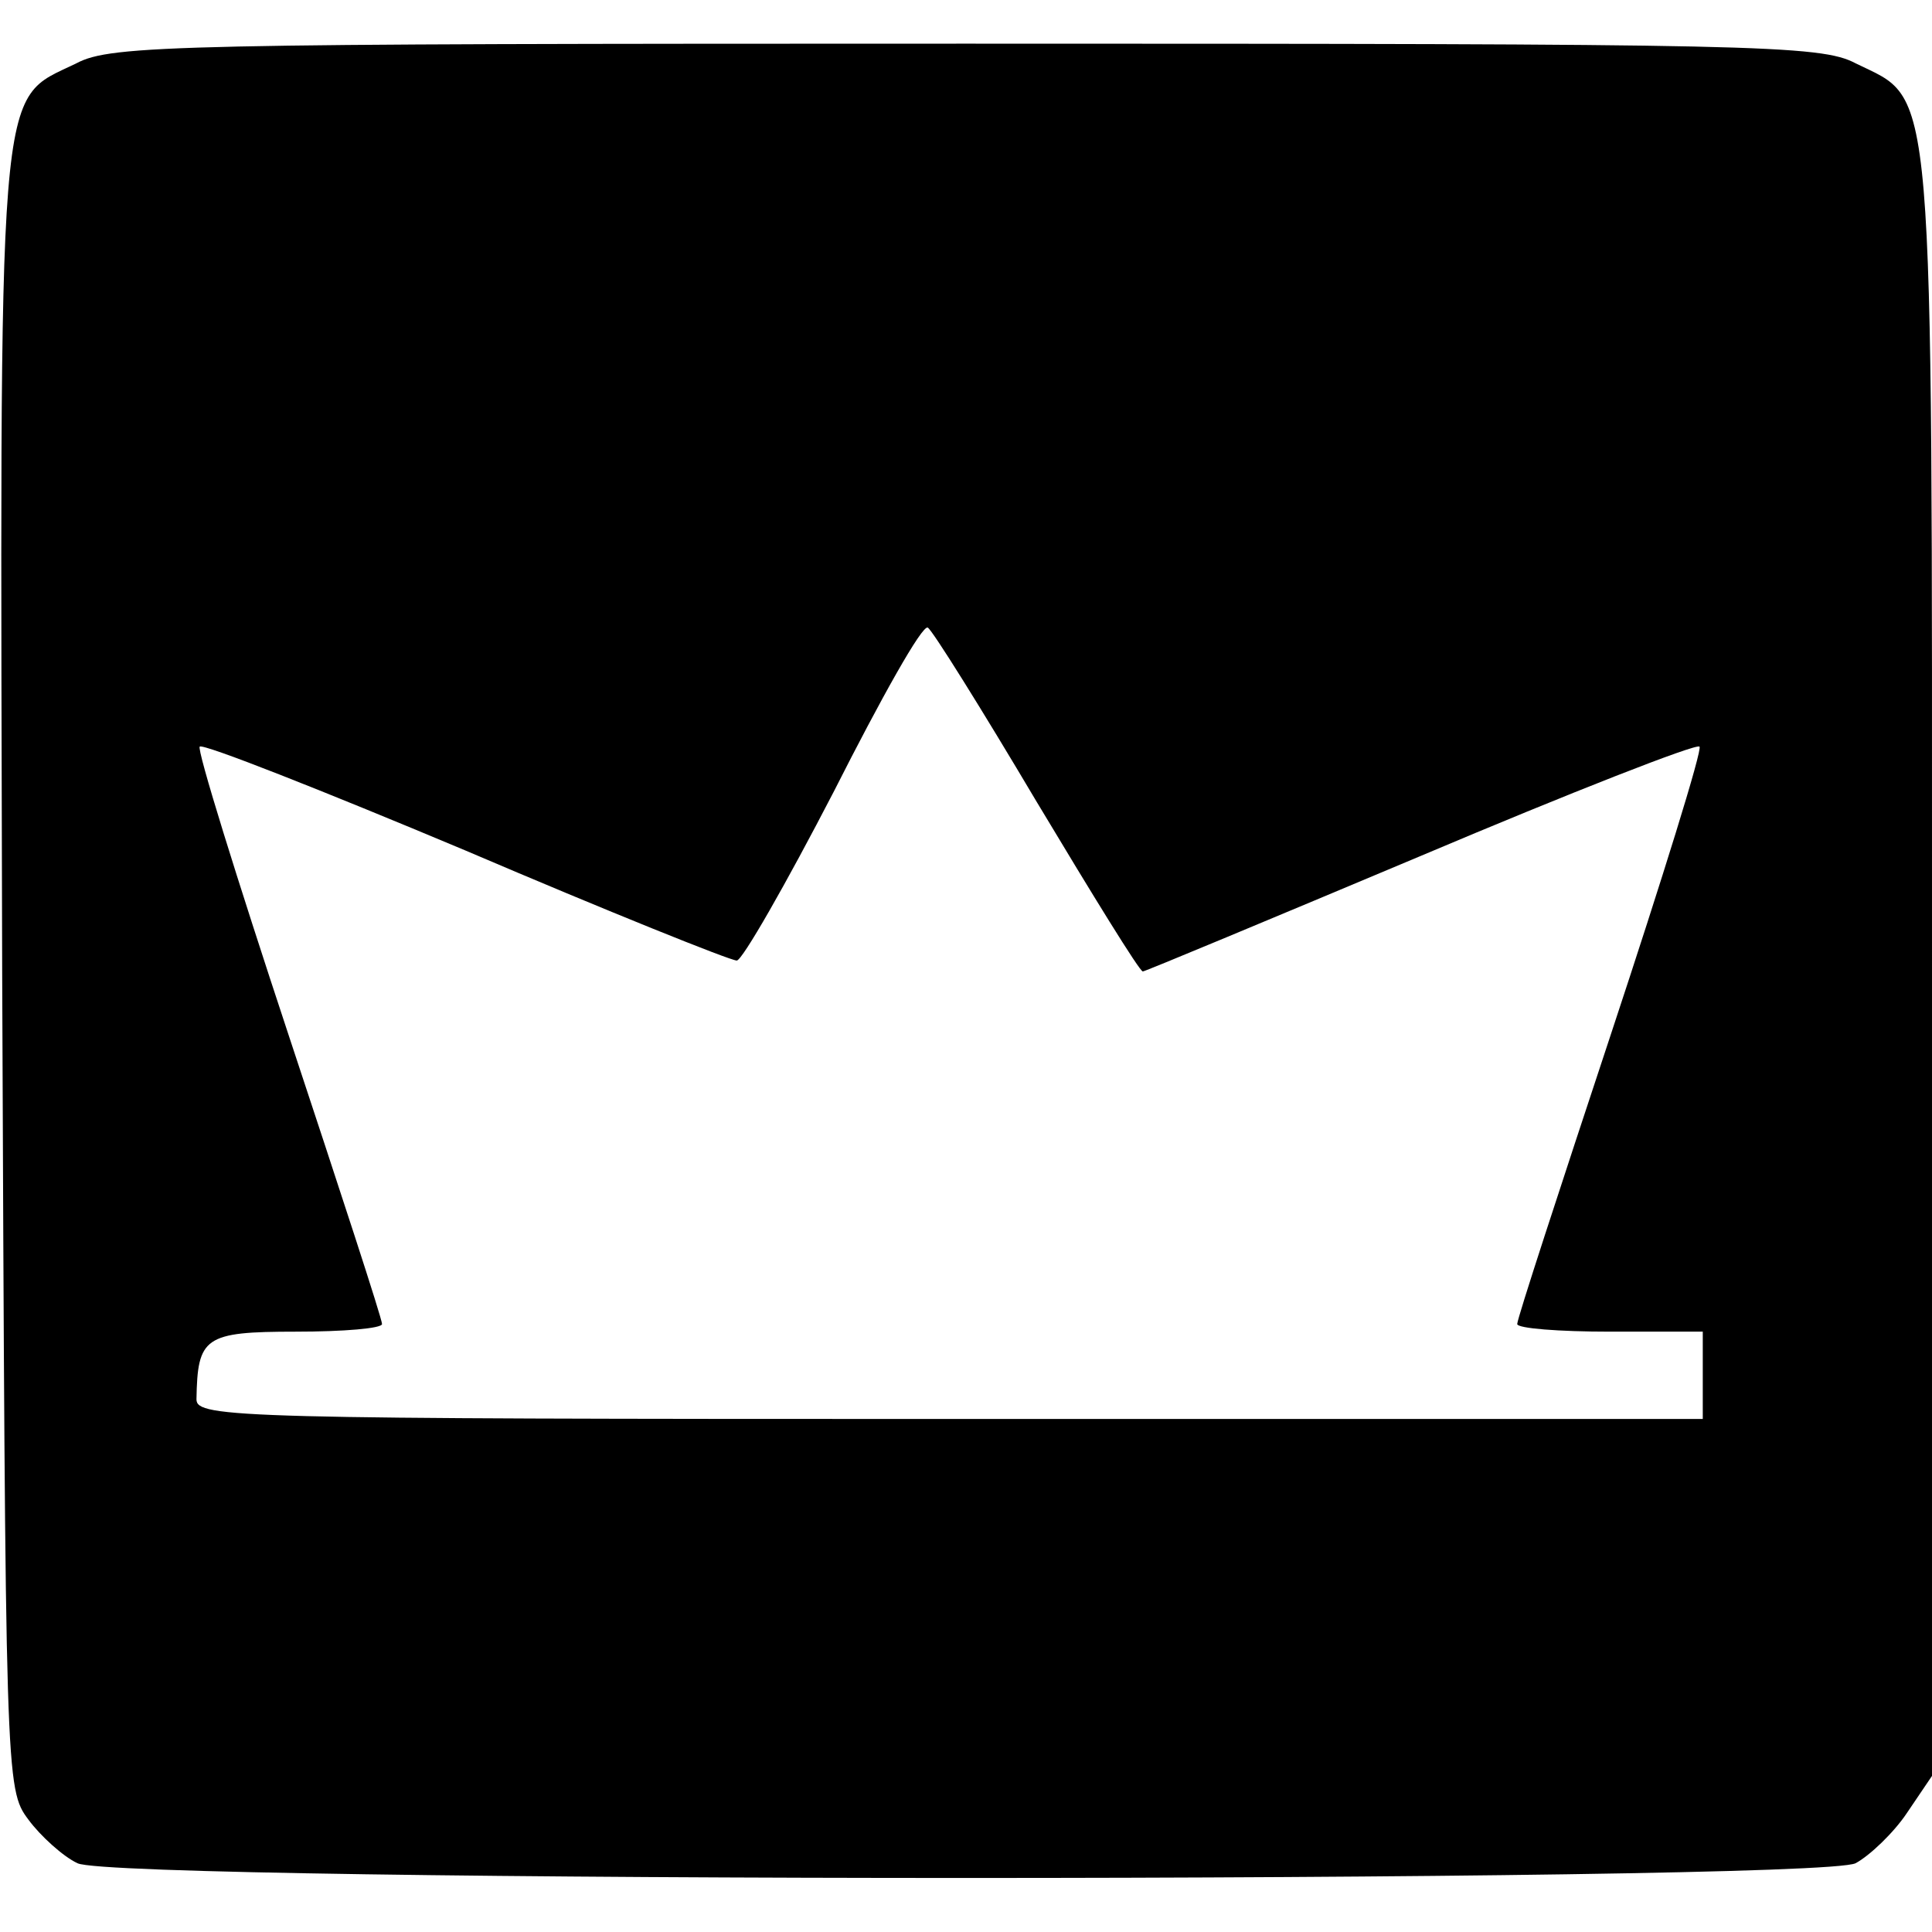 <?xml version="1.0" standalone="no"?>
<!DOCTYPE svg PUBLIC "-//W3C//DTD SVG 20010904//EN"
 "http://www.w3.org/TR/2001/REC-SVG-20010904/DTD/svg10.dtd">
<svg version="1.0" xmlns="http://www.w3.org/2000/svg"
 width="177pt" height="177pt" viewBox="0 0 177 177"
 preserveAspectRatio="xMidYMid meet">
<g transform="translate(0,177) scale(0.1,-0.1)"
fill="#000000" stroke="none">
<path d="M70 1712 c-74 -36 -70 2 -68 -834 3 -740 3 -747 24 -775 11 -15 32
-34 45 -40 35 -18 1593 -18 1629 0 13 7 35 28 47 46 l23 34 0 741 c0 829 3
792 -70 828 -32 17 -92 18 -815 18 -723 0 -783 -1 -815 -18z m880 -677 c51
-85 94 -155 97 -155 2 0 117 48 255 106 137 58 252 103 255 100 3 -2 -34 -121
-81 -263 -47 -142 -86 -261 -86 -266 0 -4 38 -7 85 -7 l85 0 0 -40 0 -40 -690
0 c-651 0 -690 1 -690 18 1 57 7 62 91 62 44 0 79 3 79 7 0 5 -39 124 -86 266
-47 142 -84 261 -81 263 3 3 112 -40 243 -95 131 -56 243 -101 249 -101 5 0
45 70 89 155 43 85 81 153 86 150 4 -2 49 -74 100 -160z"/>
</g>
</svg>
